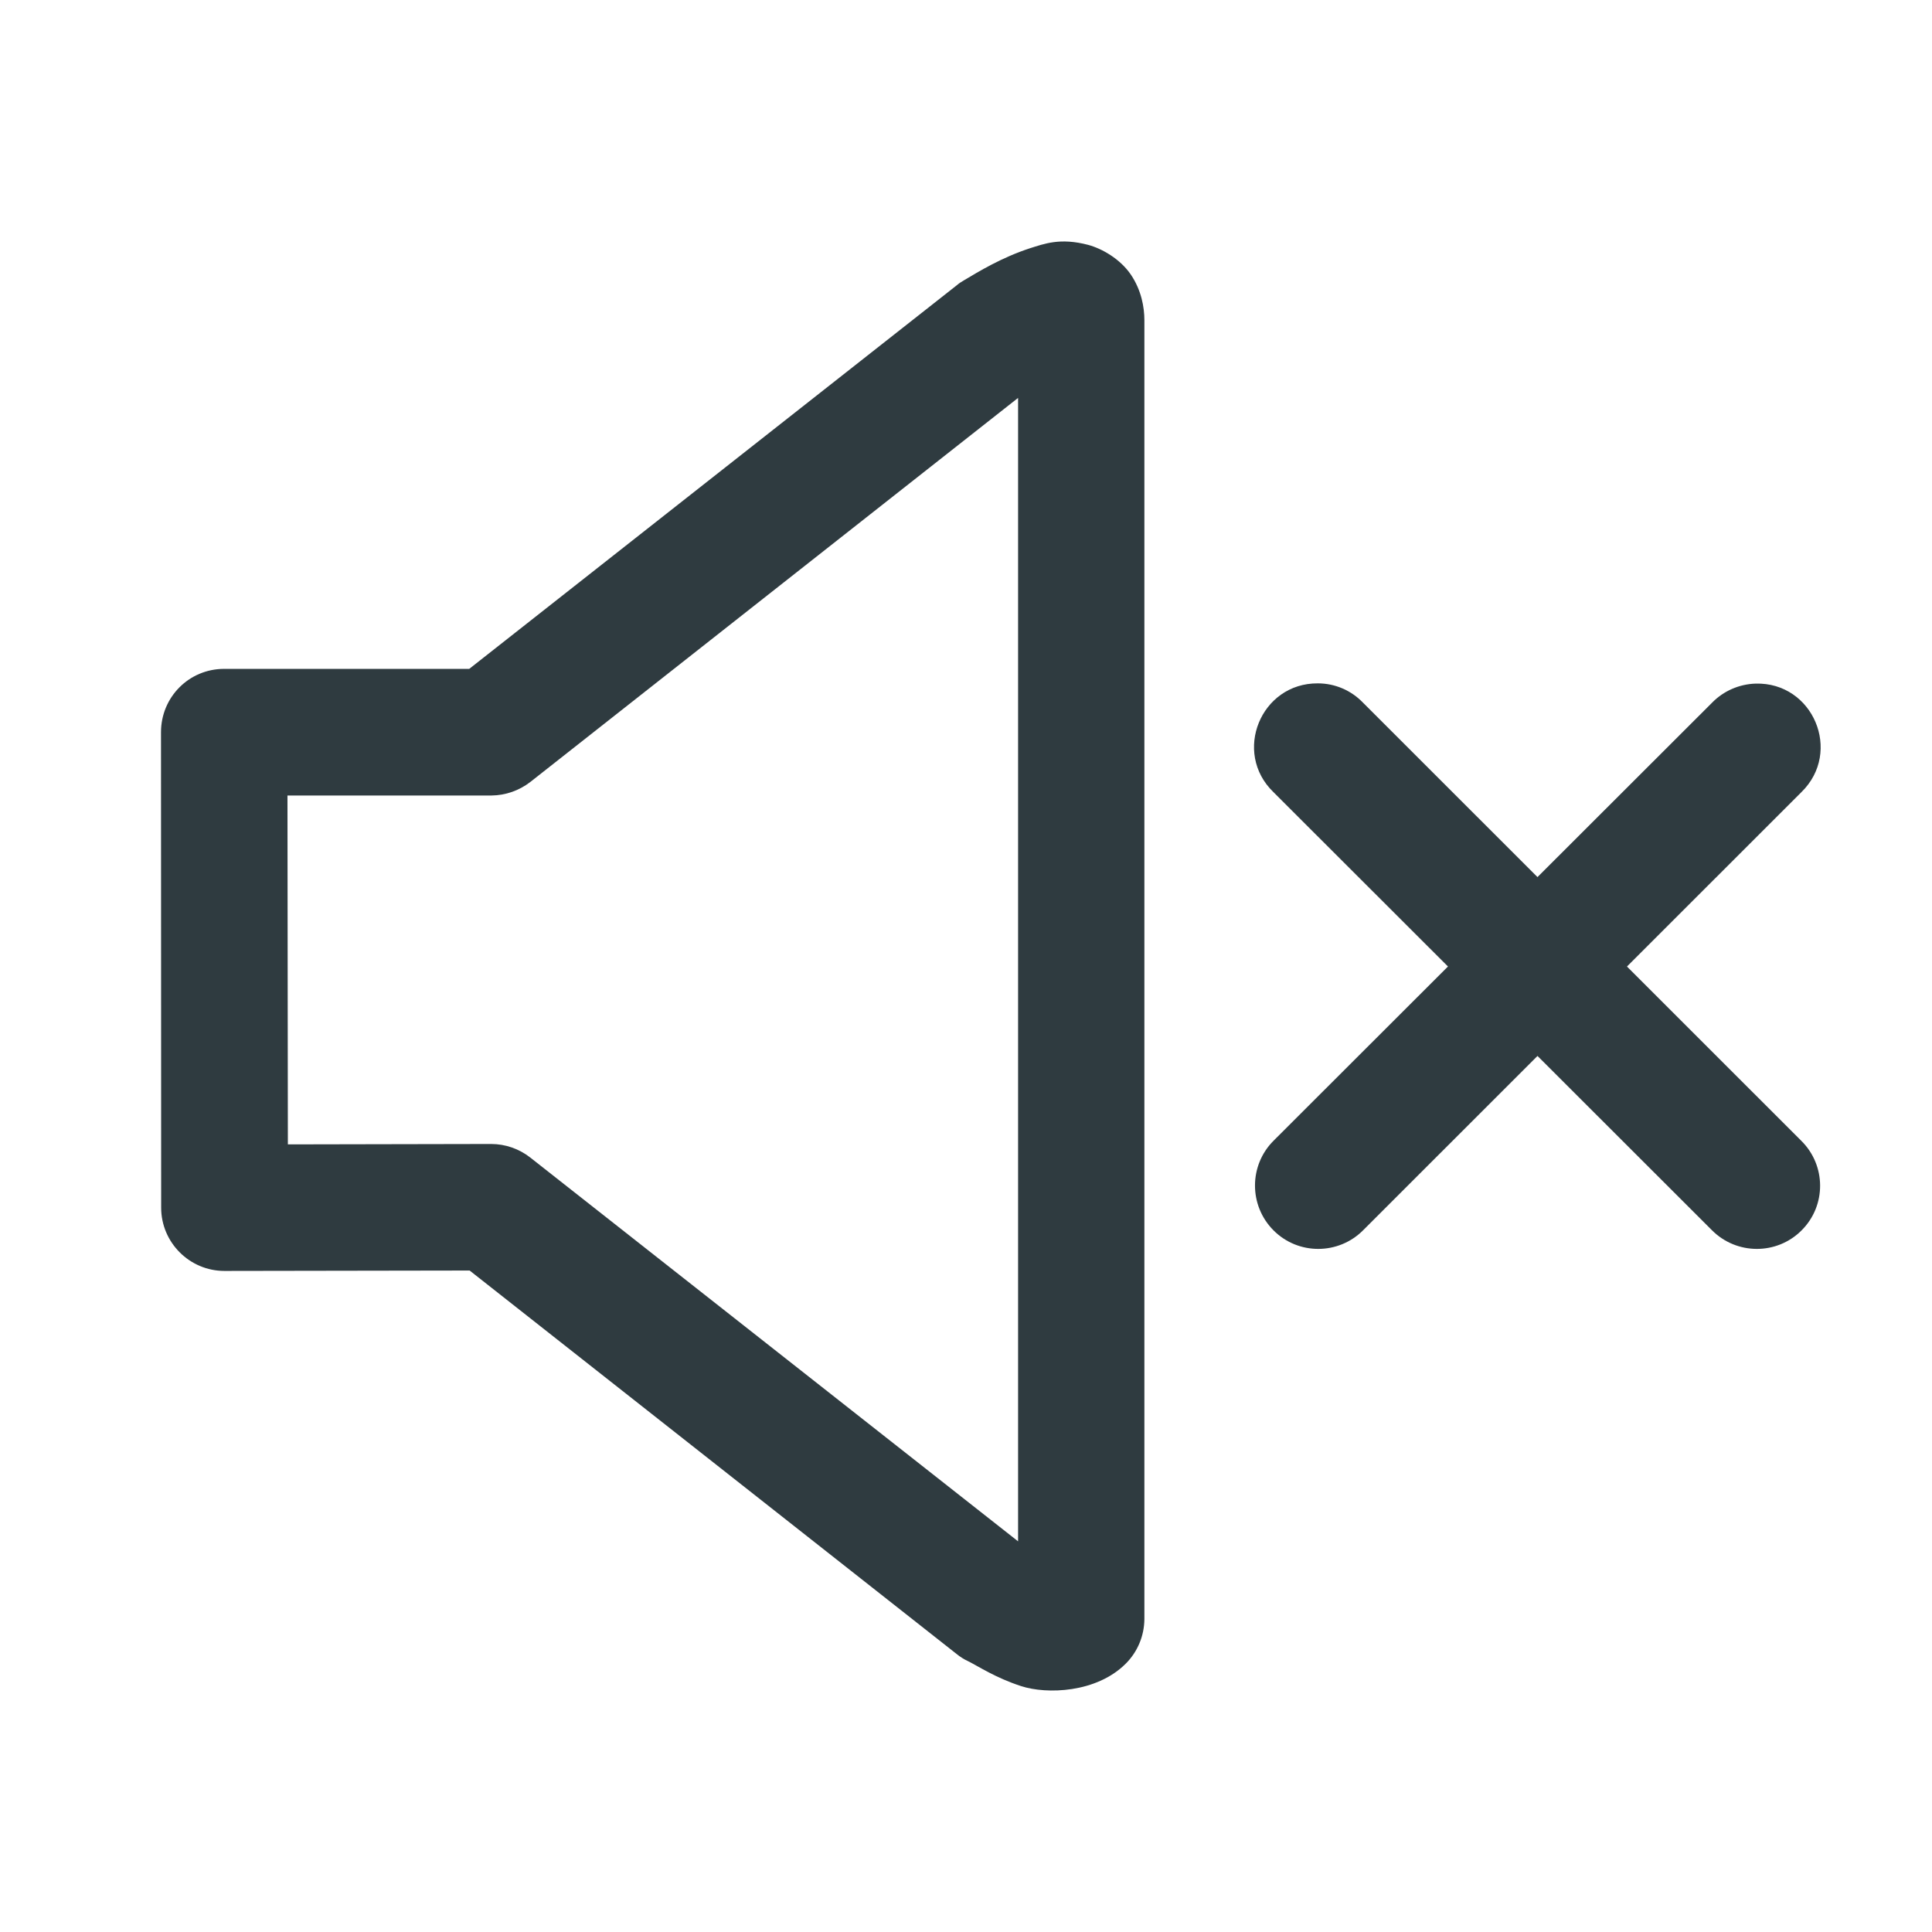 <svg width="24" height="24" viewBox="0 0 24 24" fill="none" xmlns="http://www.w3.org/2000/svg">
<path d="M12.647 4.943V19.147L6.588 14.38C6.449 14.271 6.278 14.211 6.101 14.211L3.576 14.216L3.571 9.882H6.107C6.28 9.88 6.45 9.821 6.589 9.713L12.647 4.943ZM13.518 3.042C13.168 2.95 12.971 3.029 12.794 3.084C12.443 3.199 12.161 3.371 11.97 3.485C11.94 3.502 11.91 3.522 11.885 3.544L5.829 8.309H2.784C2.348 8.309 2 8.66 2 9.096L2.002 15.002C2.002 15.435 2.355 15.788 2.788 15.788L5.834 15.783L11.884 20.547C11.927 20.582 11.974 20.612 12.024 20.635C12.159 20.702 12.365 20.841 12.683 20.945C13.004 21.05 13.622 21.03 13.985 20.666C14.132 20.519 14.214 20.321 14.216 20.114L14.216 3.978C14.216 3.817 14.179 3.605 14.047 3.41C13.914 3.216 13.691 3.089 13.518 3.042L13.518 3.042Z" fill="#2F3B40"/>
<path d="M21.808 8.492C21.604 8.499 21.411 8.583 21.269 8.728L15.822 14.169C15.514 14.475 15.512 14.975 15.82 15.284C16.128 15.593 16.628 15.59 16.934 15.282L22.378 9.84C22.89 9.34 22.523 8.472 21.808 8.492L21.808 8.492Z" fill="#2F3B40"/>
<path d="M16.371 8.489C15.662 8.484 15.309 9.347 15.819 9.84L21.266 15.282C21.572 15.59 22.072 15.593 22.38 15.284C22.689 14.976 22.686 14.476 22.375 14.17L16.931 8.728C16.785 8.576 16.583 8.489 16.371 8.489L16.371 8.489Z" fill="#2F3B40"/>
</svg>
